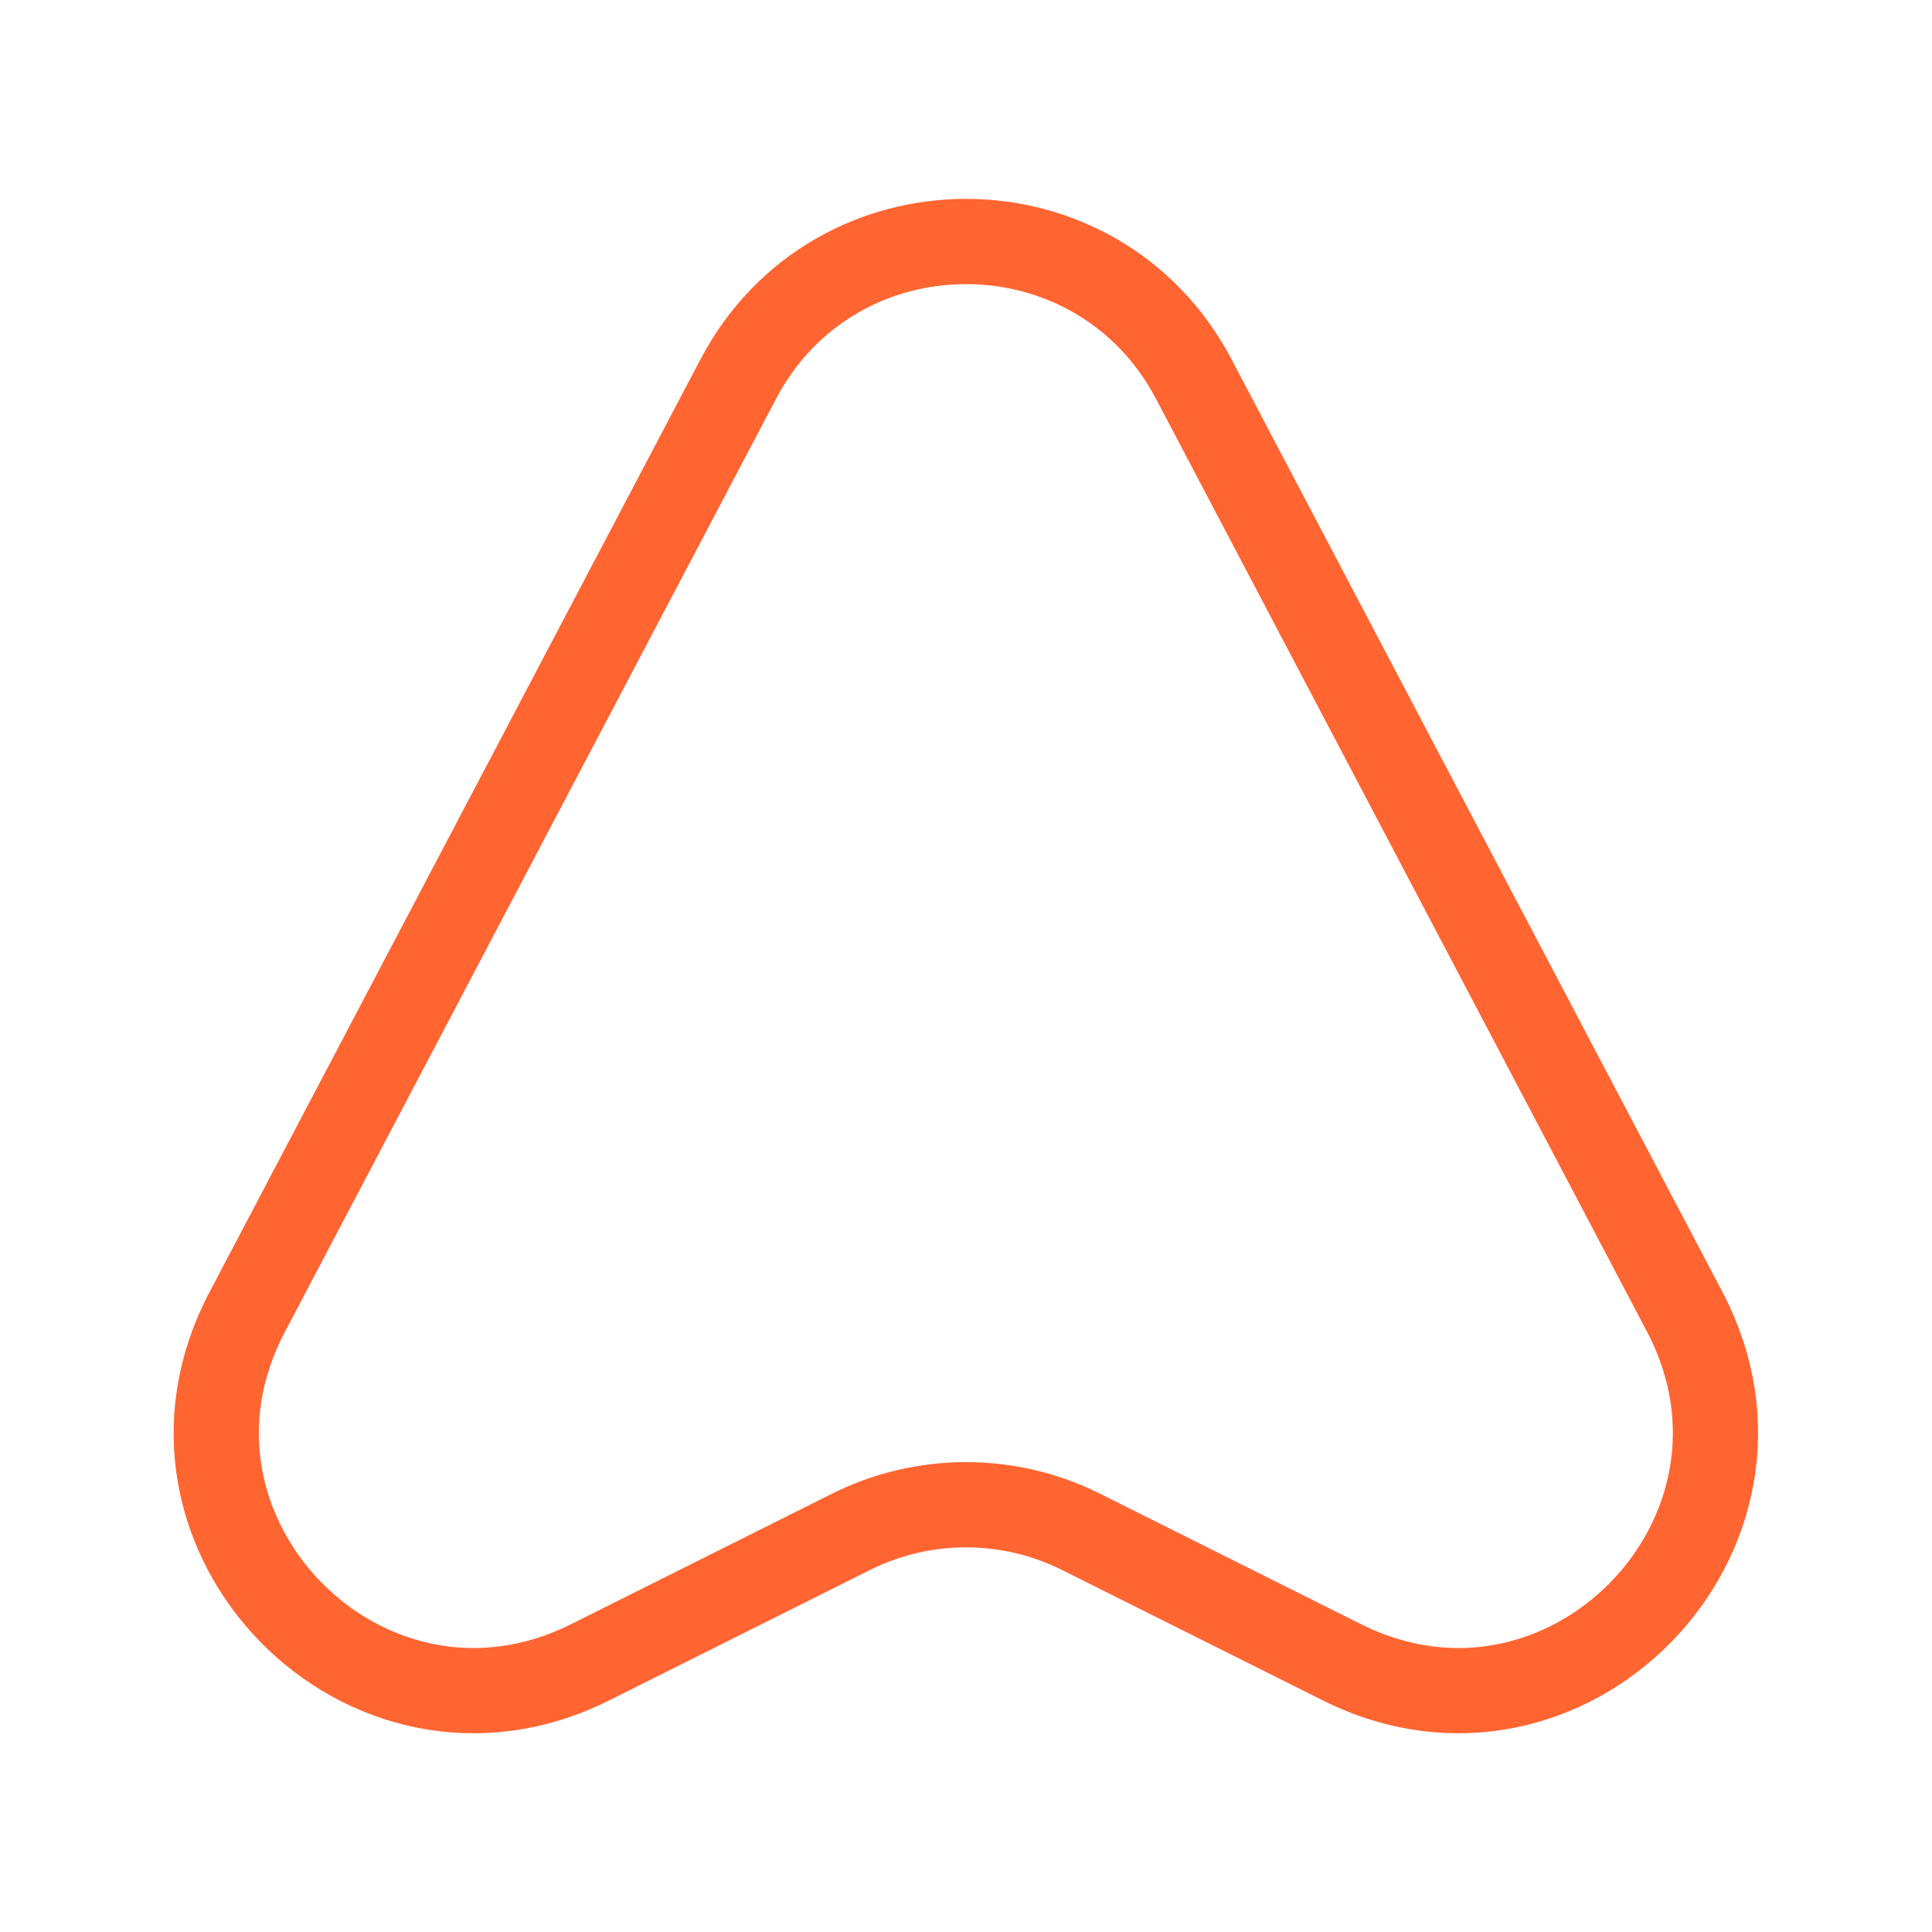 <?xml version="1.0" encoding="UTF-8"?> <svg xmlns="http://www.w3.org/2000/svg" width="68" height="68" viewBox="0 0 68 68" fill="none"> <path d="M25.982 13.345L8.698 46.183C4.59 53.975 12.892 62.447 20.768 58.508L29.948 53.918C32.498 52.643 35.502 52.643 38.052 53.918L47.232 58.508C55.108 62.447 63.382 53.975 59.302 46.183L42.018 13.345C38.618 6.885 29.382 6.885 25.982 13.345Z" stroke="#FF6531" stroke-width="3" stroke-linecap="round" stroke-linejoin="round"></path> </svg> 